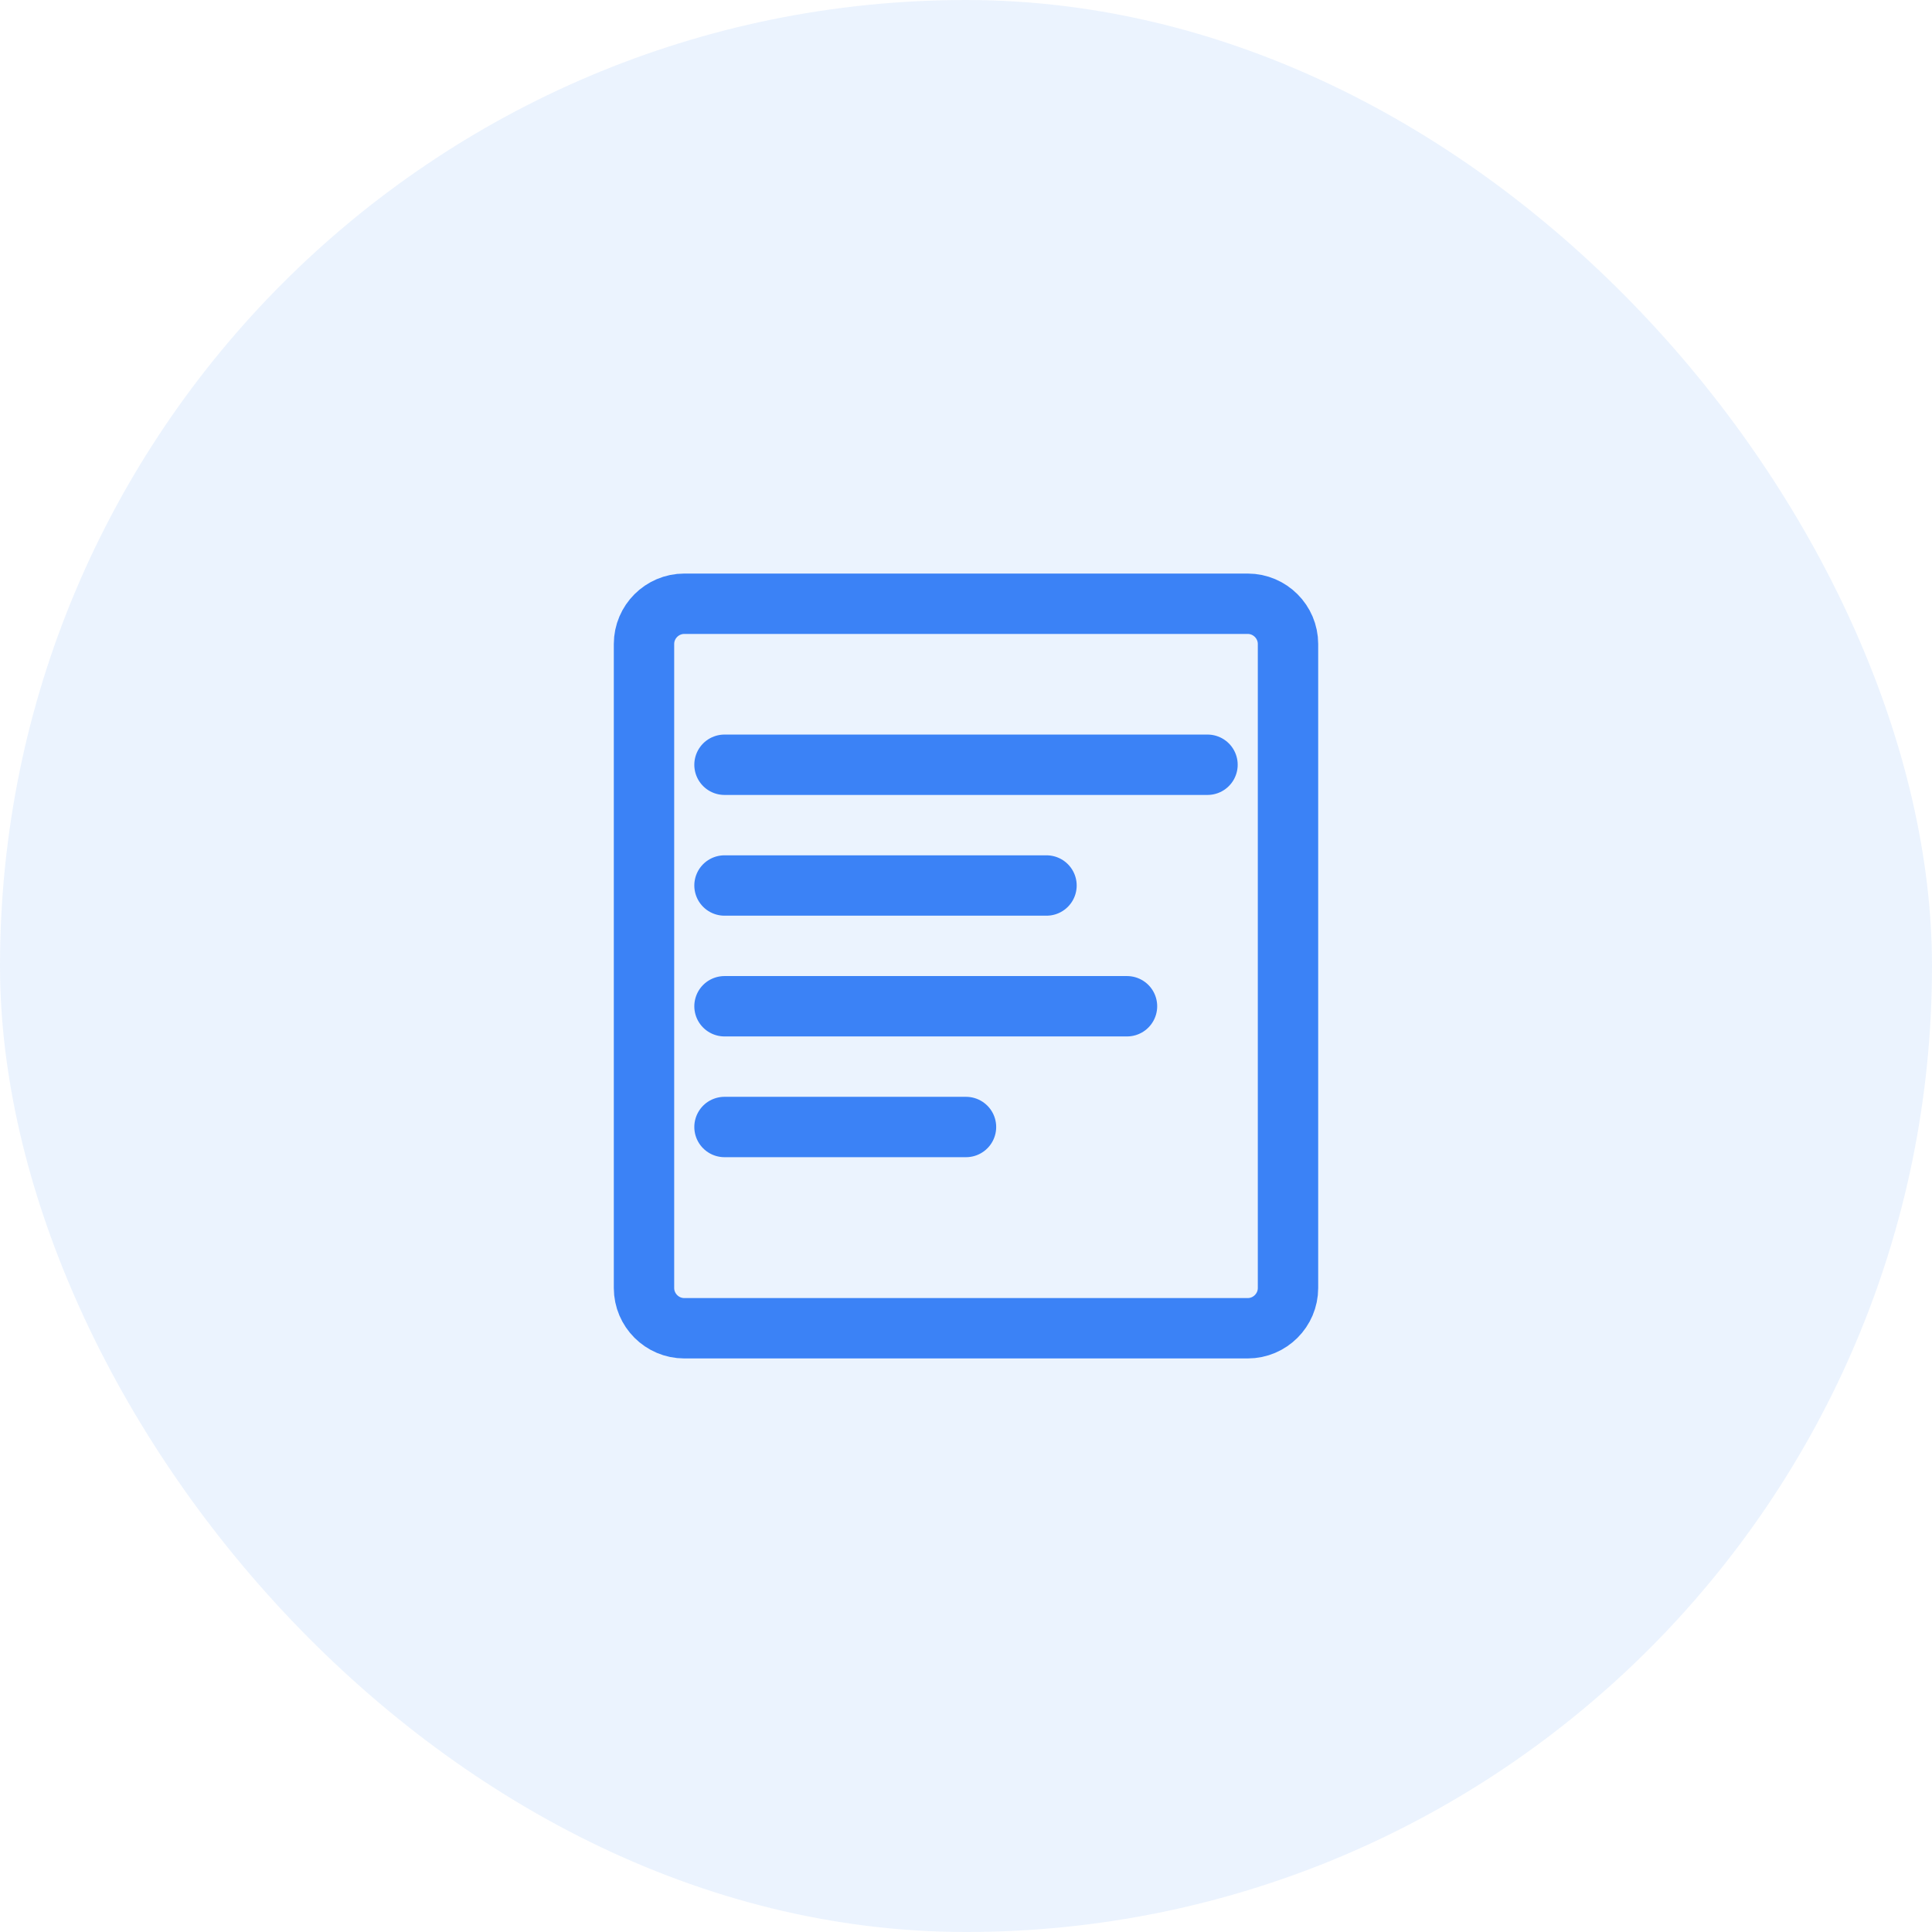 <svg width="96" height="96" viewBox="0 0 96 96" fill="none" xmlns="http://www.w3.org/2000/svg">
  <rect width="96" height="96" rx="48" fill="#3B82F6" fill-opacity="0.1"/>
  <path d="M32 64V32C32 30.9 32.9 30 34 30H62C63.1 30 64 30.9 64 32V64C64 65.1 63.1 66 62 66H34C32.9 66 32 65.1 32 64Z" stroke="#3B82F6" stroke-width="3" stroke-linecap="round" stroke-linejoin="round"/>
  <path d="M36 38H60" stroke="#3B82F6" stroke-width="3" stroke-linecap="round" stroke-linejoin="round"/>
  <path d="M36 44H52" stroke="#3B82F6" stroke-width="3" stroke-linecap="round" stroke-linejoin="round"/>
  <path d="M36 50H56" stroke="#3B82F6" stroke-width="3" stroke-linecap="round" stroke-linejoin="round"/>
  <path d="M36 56H48" stroke="#3B82F6" stroke-width="3" stroke-linecap="round" stroke-linejoin="round"/>
</svg>